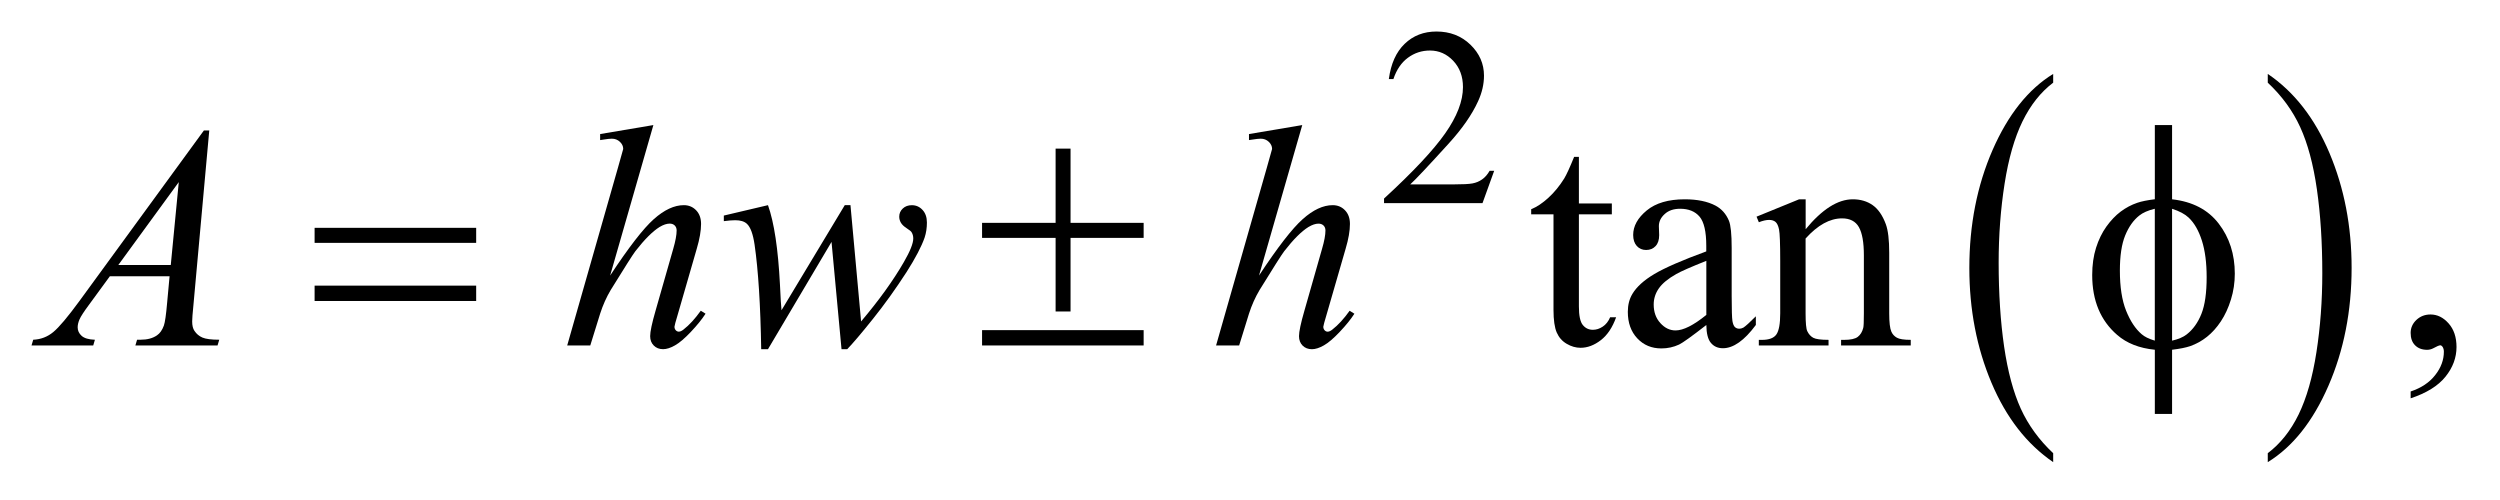<?xml version="1.0" encoding="UTF-8"?>
<!DOCTYPE svg PUBLIC '-//W3C//DTD SVG 1.0//EN'
          'http://www.w3.org/TR/2001/REC-SVG-20010904/DTD/svg10.dtd'>
<svg stroke-dasharray="none" shape-rendering="auto" xmlns="http://www.w3.org/2000/svg" font-family="'Dialog'" text-rendering="auto" width="125" fill-opacity="1" color-interpolation="auto" color-rendering="auto" preserveAspectRatio="xMidYMid meet" font-size="12px" viewBox="0 0 125 25" fill="black" xmlns:xlink="http://www.w3.org/1999/xlink" stroke="black" image-rendering="auto" stroke-miterlimit="10" stroke-linecap="square" stroke-linejoin="miter" font-style="normal" stroke-width="1" height="25" stroke-dashoffset="0" font-weight="normal" stroke-opacity="1"
><!--Generated by the Batik Graphics2D SVG Generator--><defs id="genericDefs"
  /><g
  ><defs id="defs1"
    ><clipPath clipPathUnits="userSpaceOnUse" id="clipPath1"
      ><path d="M-1 -1 L77.935 -1 L77.935 14.662 L-1 14.662 L-1 -1 Z"
      /></clipPath
      ><clipPath clipPathUnits="userSpaceOnUse" id="clipPath2"
      ><path d="M-0 -0 L-0 13.662 L76.936 13.662 L76.936 -0 Z"
      /></clipPath
    ></defs
    ><g transform="scale(1.576,1.576) translate(1,1) matrix(1,0,0,1,0,0)"
    ><path d="M64.139 13.378 L64.139 13.662 C63.301 13.089 62.648 12.249 62.18 11.141 C61.713 10.034 61.479 8.821 61.479 7.504 C61.479 6.134 61.725 4.886 62.216 3.76 C62.708 2.635 63.349 1.83 64.139 1.345 L64.139 1.623 C63.744 1.922 63.419 2.332 63.165 2.852 C62.912 3.372 62.722 4.031 62.597 4.831 C62.472 5.631 62.409 6.464 62.409 7.332 C62.409 8.314 62.467 9.202 62.582 9.994 C62.698 10.787 62.875 11.445 63.112 11.967 C63.351 12.489 63.692 12.959 64.139 13.378 Z" stroke="none" clip-path="url(#clipPath2)"
    /></g
    ><g transform="matrix(1.576,0,0,1.576,1.576,1.576)"
    ><path d="M70.947 1.623 L70.947 1.345 C71.786 1.913 72.438 2.751 72.906 3.859 C73.373 4.967 73.607 6.179 73.607 7.497 C73.607 8.867 73.361 10.116 72.87 11.243 C72.378 12.371 71.737 13.177 70.947 13.662 L70.947 13.378 C71.345 13.078 71.672 12.668 71.926 12.149 C72.179 11.629 72.368 10.97 72.491 10.173 C72.615 9.376 72.677 8.541 72.677 7.669 C72.677 6.691 72.62 5.804 72.506 5.009 C72.392 4.214 72.215 3.555 71.976 3.033 C71.737 2.511 71.394 2.042 70.947 1.623 Z" stroke="none" clip-path="url(#clipPath2)"
    /></g
    ><g transform="matrix(1.576,0,0,1.576,1.576,1.576)"
    ><path d="M46.405 4.417 L46.034 5.444 L42.91 5.444 L42.91 5.299 C43.829 4.455 44.476 3.765 44.851 3.23 C45.226 2.695 45.414 2.206 45.414 1.763 C45.414 1.425 45.31 1.147 45.105 0.929 C44.899 0.712 44.653 0.603 44.367 0.603 C44.106 0.603 43.873 0.68 43.666 0.833 C43.459 0.986 43.306 1.211 43.207 1.508 L43.062 1.508 C43.127 1.023 43.294 0.65 43.564 0.391 C43.834 0.13 44.17 0 44.574 0 C45.004 0 45.362 0.139 45.65 0.417 C45.937 0.695 46.081 1.023 46.081 1.4 C46.081 1.67 46.018 1.941 45.894 2.211 C45.701 2.636 45.388 3.086 44.956 3.56 C44.308 4.273 43.902 4.704 43.741 4.85 L45.124 4.85 C45.405 4.85 45.603 4.84 45.716 4.819 C45.829 4.798 45.931 4.756 46.022 4.691 C46.114 4.627 46.193 4.536 46.26 4.418 L46.405 4.418 Z" stroke="none" clip-path="url(#clipPath2)"
    /></g
    ><g transform="matrix(1.576,0,0,1.576,1.576,1.576)"
    ><path d="M49.092 3.976 L49.092 5.456 L50.137 5.456 L50.137 5.8 L49.092 5.8 L49.092 8.721 C49.092 9.013 49.133 9.209 49.216 9.311 C49.299 9.413 49.405 9.463 49.536 9.463 C49.643 9.463 49.747 9.43 49.849 9.362 C49.95 9.295 50.028 9.196 50.083 9.065 L50.273 9.065 C50.159 9.386 49.998 9.628 49.79 9.79 C49.581 9.952 49.366 10.034 49.145 10.034 C48.995 10.034 48.848 9.992 48.706 9.908 C48.562 9.825 48.457 9.705 48.389 9.55 C48.321 9.394 48.286 9.154 48.286 8.829 L48.286 5.8 L47.578 5.8 L47.578 5.638 C47.757 5.566 47.94 5.444 48.127 5.272 C48.315 5.1 48.481 4.896 48.628 4.66 C48.702 4.535 48.807 4.307 48.941 3.976 L49.092 3.976 Z" stroke="none" clip-path="url(#clipPath2)"
    /></g
    ><g transform="matrix(1.576,0,0,1.576,1.576,1.576)"
    ><path d="M53.135 9.311 C52.676 9.668 52.388 9.875 52.271 9.931 C52.095 10.013 51.908 10.054 51.709 10.054 C51.399 10.054 51.145 9.948 50.944 9.734 C50.744 9.521 50.644 9.241 50.644 8.893 C50.644 8.674 50.693 8.484 50.79 8.323 C50.924 8.1 51.155 7.89 51.485 7.694 C51.816 7.497 52.365 7.257 53.133 6.976 L53.133 6.798 C53.133 6.349 53.062 6.041 52.92 5.873 C52.778 5.706 52.572 5.623 52.303 5.623 C52.098 5.623 51.935 5.679 51.815 5.79 C51.691 5.902 51.629 6.029 51.629 6.174 L51.639 6.459 C51.639 6.61 51.601 6.726 51.524 6.808 C51.448 6.89 51.347 6.931 51.224 6.931 C51.104 6.931 51.005 6.888 50.928 6.803 C50.852 6.718 50.814 6.601 50.814 6.454 C50.814 6.172 50.958 5.913 51.244 5.677 C51.53 5.441 51.932 5.323 52.45 5.323 C52.846 5.323 53.173 5.39 53.427 5.524 C53.618 5.626 53.76 5.785 53.851 6.001 C53.91 6.142 53.939 6.431 53.939 6.867 L53.939 8.396 C53.939 8.826 53.948 9.088 53.963 9.185 C53.98 9.282 54.007 9.346 54.044 9.379 C54.081 9.411 54.124 9.428 54.173 9.428 C54.226 9.428 54.271 9.416 54.31 9.394 C54.378 9.351 54.51 9.232 54.706 9.035 L54.706 9.31 C54.342 9.802 53.993 10.048 53.661 10.048 C53.502 10.048 53.375 9.992 53.281 9.88 C53.187 9.77 53.138 9.58 53.135 9.311 ZM53.135 8.991 L53.135 7.275 C52.643 7.471 52.325 7.611 52.183 7.693 C51.925 7.838 51.742 7.988 51.631 8.145 C51.52 8.302 51.465 8.474 51.465 8.662 C51.465 8.897 51.534 9.094 51.675 9.249 C51.815 9.405 51.976 9.483 52.158 9.483 C52.405 9.483 52.73 9.319 53.135 8.991 Z" stroke="none" clip-path="url(#clipPath2)"
    /></g
    ><g transform="matrix(1.576,0,0,1.576,1.576,1.576)"
    ><path d="M56.282 6.277 C56.805 5.641 57.305 5.323 57.781 5.323 C58.024 5.323 58.234 5.384 58.41 5.507 C58.586 5.63 58.726 5.833 58.83 6.114 C58.902 6.311 58.937 6.612 58.937 7.019 L58.937 8.942 C58.937 9.227 58.96 9.421 59.005 9.522 C59.041 9.604 59.099 9.668 59.179 9.713 C59.258 9.759 59.406 9.782 59.62 9.782 L59.62 9.96 L57.41 9.96 L57.41 9.783 L57.503 9.783 C57.711 9.783 57.857 9.751 57.94 9.687 C58.023 9.623 58.081 9.529 58.113 9.404 C58.127 9.355 58.133 9.201 58.133 8.942 L58.133 7.098 C58.133 6.689 58.08 6.391 57.975 6.206 C57.87 6.021 57.691 5.928 57.441 5.928 C57.053 5.928 56.668 6.141 56.284 6.567 L56.284 8.942 C56.284 9.247 56.302 9.435 56.338 9.507 C56.383 9.602 56.446 9.671 56.526 9.716 C56.606 9.76 56.768 9.782 57.012 9.782 L57.012 9.96 L54.8 9.96 L54.8 9.783 L54.898 9.783 C55.126 9.783 55.28 9.724 55.359 9.608 C55.439 9.492 55.479 9.269 55.479 8.942 L55.479 7.271 C55.479 6.73 55.466 6.4 55.442 6.282 C55.418 6.164 55.38 6.084 55.33 6.041 C55.28 5.999 55.213 5.977 55.128 5.977 C55.037 5.977 54.928 6.001 54.801 6.051 L54.728 5.874 L56.076 5.324 L56.286 5.324 L56.286 6.277 Z" stroke="none" clip-path="url(#clipPath2)"
    /></g
    ><g transform="matrix(1.576,0,0,1.576,1.576,1.576)"
    ><path d="M75.48 11.637 L75.48 11.42 C75.815 11.309 76.075 11.136 76.258 10.901 C76.443 10.667 76.534 10.419 76.534 10.156 C76.534 10.094 76.519 10.042 76.49 9.999 C76.467 9.97 76.444 9.955 76.422 9.955 C76.386 9.955 76.308 9.987 76.188 10.054 C76.129 10.083 76.067 10.098 76.002 10.098 C75.843 10.098 75.716 10.05 75.621 9.955 C75.526 9.86 75.48 9.729 75.48 9.562 C75.48 9.402 75.541 9.264 75.663 9.149 C75.785 9.035 75.934 8.977 76.11 8.977 C76.325 8.977 76.516 9.071 76.683 9.259 C76.851 9.448 76.935 9.697 76.935 10.009 C76.935 10.347 76.818 10.661 76.585 10.951 C76.352 11.241 75.984 11.47 75.48 11.637 Z" stroke="none" clip-path="url(#clipPath2)"
    /></g
    ><g transform="matrix(1.576,0,0,1.576,1.576,1.576)"
    ><path d="M5.639 3.14 L5.136 8.687 C5.11 8.945 5.097 9.116 5.097 9.198 C5.097 9.329 5.121 9.428 5.17 9.498 C5.232 9.593 5.316 9.663 5.421 9.709 C5.527 9.755 5.705 9.778 5.956 9.778 L5.902 9.96 L3.295 9.96 L3.349 9.778 L3.461 9.778 C3.672 9.778 3.845 9.732 3.979 9.64 C4.073 9.577 4.146 9.474 4.199 9.329 C4.235 9.227 4.269 8.988 4.302 8.611 L4.38 7.765 L2.485 7.765 L1.812 8.685 C1.658 8.893 1.563 9.041 1.523 9.132 C1.484 9.222 1.464 9.306 1.464 9.385 C1.464 9.489 1.506 9.58 1.591 9.656 C1.675 9.731 1.816 9.772 2.011 9.779 L1.958 9.96 L0 9.96 L0.054 9.778 C0.295 9.768 0.507 9.687 0.691 9.534 C0.875 9.382 1.149 9.056 1.514 8.558 L5.468 3.14 L5.639 3.14 ZM4.672 4.777 L2.753 7.408 L4.418 7.408 L4.672 4.777 Z" stroke="none" clip-path="url(#clipPath2)"
    /></g
    ><g transform="matrix(1.576,0,0,1.576,1.576,1.576)"
    ><path d="M19.729 2.968 L18.357 7.742 C18.949 6.844 19.411 6.247 19.743 5.952 C20.075 5.657 20.392 5.509 20.695 5.509 C20.851 5.509 20.981 5.563 21.086 5.672 C21.19 5.78 21.242 5.924 21.242 6.105 C21.242 6.321 21.196 6.584 21.105 6.892 L20.51 8.952 C20.435 9.201 20.398 9.339 20.398 9.365 C20.398 9.411 20.412 9.448 20.44 9.478 C20.467 9.507 20.499 9.522 20.535 9.522 C20.577 9.522 20.626 9.501 20.681 9.458 C20.867 9.314 21.05 9.114 21.233 8.858 L21.384 8.952 C21.273 9.126 21.119 9.316 20.923 9.524 C20.726 9.733 20.557 9.877 20.415 9.957 C20.273 10.038 20.147 10.078 20.037 10.078 C19.916 10.078 19.818 10.039 19.742 9.963 C19.665 9.886 19.627 9.786 19.627 9.665 C19.627 9.52 19.684 9.252 19.798 8.858 L20.36 6.891 C20.431 6.645 20.467 6.452 20.467 6.311 C20.467 6.246 20.446 6.193 20.406 6.153 C20.365 6.114 20.312 6.094 20.247 6.094 C20.153 6.094 20.045 6.13 19.925 6.202 C19.704 6.34 19.448 6.596 19.158 6.969 C19.08 7.071 18.82 7.48 18.377 8.198 C18.24 8.427 18.128 8.678 18.04 8.951 L17.727 9.96 L16.995 9.96 L18.601 4.335 L18.772 3.726 C18.772 3.641 18.737 3.565 18.667 3.499 C18.597 3.433 18.511 3.4 18.411 3.4 C18.352 3.4 18.263 3.41 18.142 3.429 L18.04 3.445 L18.04 3.253 L19.729 2.968 Z" stroke="none" clip-path="url(#clipPath2)"
    /></g
    ><g transform="matrix(1.576,0,0,1.576,1.576,1.576)"
    ><path d="M25.982 5.51 L26.319 9.198 C26.885 8.529 27.338 7.901 27.676 7.314 C27.875 6.97 27.974 6.721 27.974 6.566 C27.974 6.494 27.958 6.43 27.925 6.375 C27.912 6.345 27.861 6.302 27.771 6.245 C27.682 6.187 27.619 6.129 27.583 6.068 C27.547 6.007 27.529 5.943 27.529 5.874 C27.529 5.772 27.567 5.686 27.641 5.616 C27.716 5.545 27.812 5.51 27.929 5.51 C28.062 5.51 28.176 5.56 28.268 5.66 C28.361 5.76 28.407 5.894 28.407 6.061 C28.407 6.231 28.383 6.391 28.334 6.538 C28.236 6.82 28.046 7.184 27.763 7.629 C27.418 8.163 27.062 8.659 26.696 9.116 C26.33 9.574 26.057 9.894 25.879 10.078 L25.698 10.078 L25.381 6.675 L23.365 10.078 L23.15 10.078 C23.127 8.679 23.057 7.573 22.94 6.764 C22.891 6.427 22.81 6.205 22.696 6.1 C22.614 6.024 22.491 5.987 22.325 5.987 C22.23 5.987 22.11 5.997 21.964 6.016 L21.964 5.839 L23.365 5.509 C23.56 6.057 23.687 6.898 23.745 8.031 C23.765 8.461 23.781 8.731 23.794 8.843 L25.801 5.509 L25.982 5.509 Z" stroke="none" clip-path="url(#clipPath2)"
    /></g
    ><g transform="matrix(1.576,0,0,1.576,1.576,1.576)"
    ><path d="M40.315 2.968 L38.943 7.742 C39.535 6.844 39.998 6.247 40.33 5.952 C40.661 5.657 40.978 5.509 41.281 5.509 C41.437 5.509 41.568 5.563 41.672 5.672 C41.776 5.78 41.828 5.924 41.828 6.105 C41.828 6.321 41.783 6.584 41.691 6.892 L41.095 8.953 C41.021 9.202 40.983 9.34 40.983 9.366 C40.983 9.412 40.998 9.449 41.025 9.479 C41.052 9.508 41.085 9.523 41.12 9.523 C41.163 9.523 41.212 9.502 41.266 9.459 C41.452 9.315 41.636 9.115 41.818 8.859 L41.969 8.953 C41.859 9.127 41.704 9.317 41.508 9.525 C41.311 9.734 41.142 9.878 41 9.958 C40.858 10.039 40.732 10.079 40.622 10.079 C40.501 10.079 40.402 10.04 40.326 9.964 C40.25 9.887 40.212 9.787 40.212 9.666 C40.212 9.521 40.269 9.253 40.383 8.859 L40.944 6.892 C41.016 6.646 41.051 6.453 41.051 6.312 C41.051 6.247 41.031 6.194 40.99 6.154 C40.949 6.115 40.896 6.095 40.831 6.095 C40.737 6.095 40.63 6.131 40.51 6.203 C40.288 6.341 40.032 6.597 39.743 6.97 C39.665 7.072 39.404 7.481 38.962 8.199 C38.825 8.428 38.713 8.679 38.625 8.952 L38.313 9.96 L37.581 9.96 L39.187 4.335 L39.358 3.726 C39.358 3.641 39.323 3.565 39.253 3.499 C39.184 3.433 39.098 3.4 38.997 3.4 C38.938 3.4 38.849 3.41 38.728 3.429 L38.625 3.444 L38.625 3.253 L40.315 2.968 Z" stroke="none" clip-path="url(#clipPath2)"
    /></g
    ><g transform="matrix(1.576,0,0,1.576,1.576,1.576)"
    ><path d="M8.981 6.228 L14.107 6.228 L14.107 6.705 L8.981 6.705 L8.981 6.228 ZM8.981 8.062 L14.107 8.062 L14.107 8.549 L8.981 8.549 L8.981 8.062 Z" stroke="none" clip-path="url(#clipPath2)"
    /></g
    ><g transform="matrix(1.576,0,0,1.576,1.576,1.576)"
    ><path d="M32.49 3.715 L32.964 3.715 L32.964 6.07 L35.283 6.07 L35.283 6.547 L32.964 6.547 L32.964 8.882 L32.49 8.882 L32.49 6.547 L30.157 6.547 L30.157 6.07 L32.49 6.07 L32.49 3.715 ZM30.157 9.474 L35.283 9.474 L35.283 9.96 L30.157 9.96 L30.157 9.474 Z" stroke="none" clip-path="url(#clipPath2)"
    /></g
    ><g transform="matrix(1.576,0,0,1.576,1.576,1.576)"
    ><path d="M67.91 5.323 C68.557 5.395 69.052 5.652 69.391 6.095 C69.731 6.537 69.901 7.067 69.901 7.683 C69.901 7.964 69.861 8.238 69.779 8.501 C69.698 8.765 69.591 8.996 69.46 9.194 C69.329 9.392 69.181 9.556 69.018 9.686 C68.856 9.815 68.676 9.915 68.481 9.983 C68.344 10.029 68.155 10.067 67.911 10.096 L67.911 12.132 L67.364 12.132 L67.364 10.096 C66.872 10.047 66.475 9.891 66.173 9.629 C65.643 9.173 65.377 8.539 65.377 7.726 C65.377 7.405 65.418 7.117 65.499 6.861 C65.58 6.605 65.69 6.381 65.828 6.187 C65.967 5.994 66.118 5.835 66.282 5.712 C66.447 5.589 66.622 5.497 66.807 5.434 C66.94 5.388 67.125 5.351 67.364 5.321 L67.364 2.968 L67.911 2.968 L67.911 5.323 ZM67.363 5.623 C67.148 5.675 66.983 5.748 66.87 5.839 C66.684 5.986 66.535 6.197 66.423 6.471 C66.311 6.745 66.255 7.116 66.255 7.585 C66.255 8.103 66.32 8.526 66.452 8.856 C66.584 9.185 66.748 9.433 66.943 9.6 C67.034 9.682 67.173 9.751 67.363 9.807 L67.363 5.623 ZM67.91 9.808 C68.108 9.762 68.263 9.697 68.373 9.611 C68.575 9.454 68.731 9.236 68.842 8.958 C68.953 8.68 69.008 8.291 69.008 7.792 C69.008 7.337 68.958 6.951 68.857 6.634 C68.756 6.318 68.617 6.074 68.437 5.904 C68.32 5.793 68.145 5.699 67.911 5.624 L67.911 9.808 Z" stroke="none" clip-path="url(#clipPath2)"
    /></g
  ></g
></svg
>
